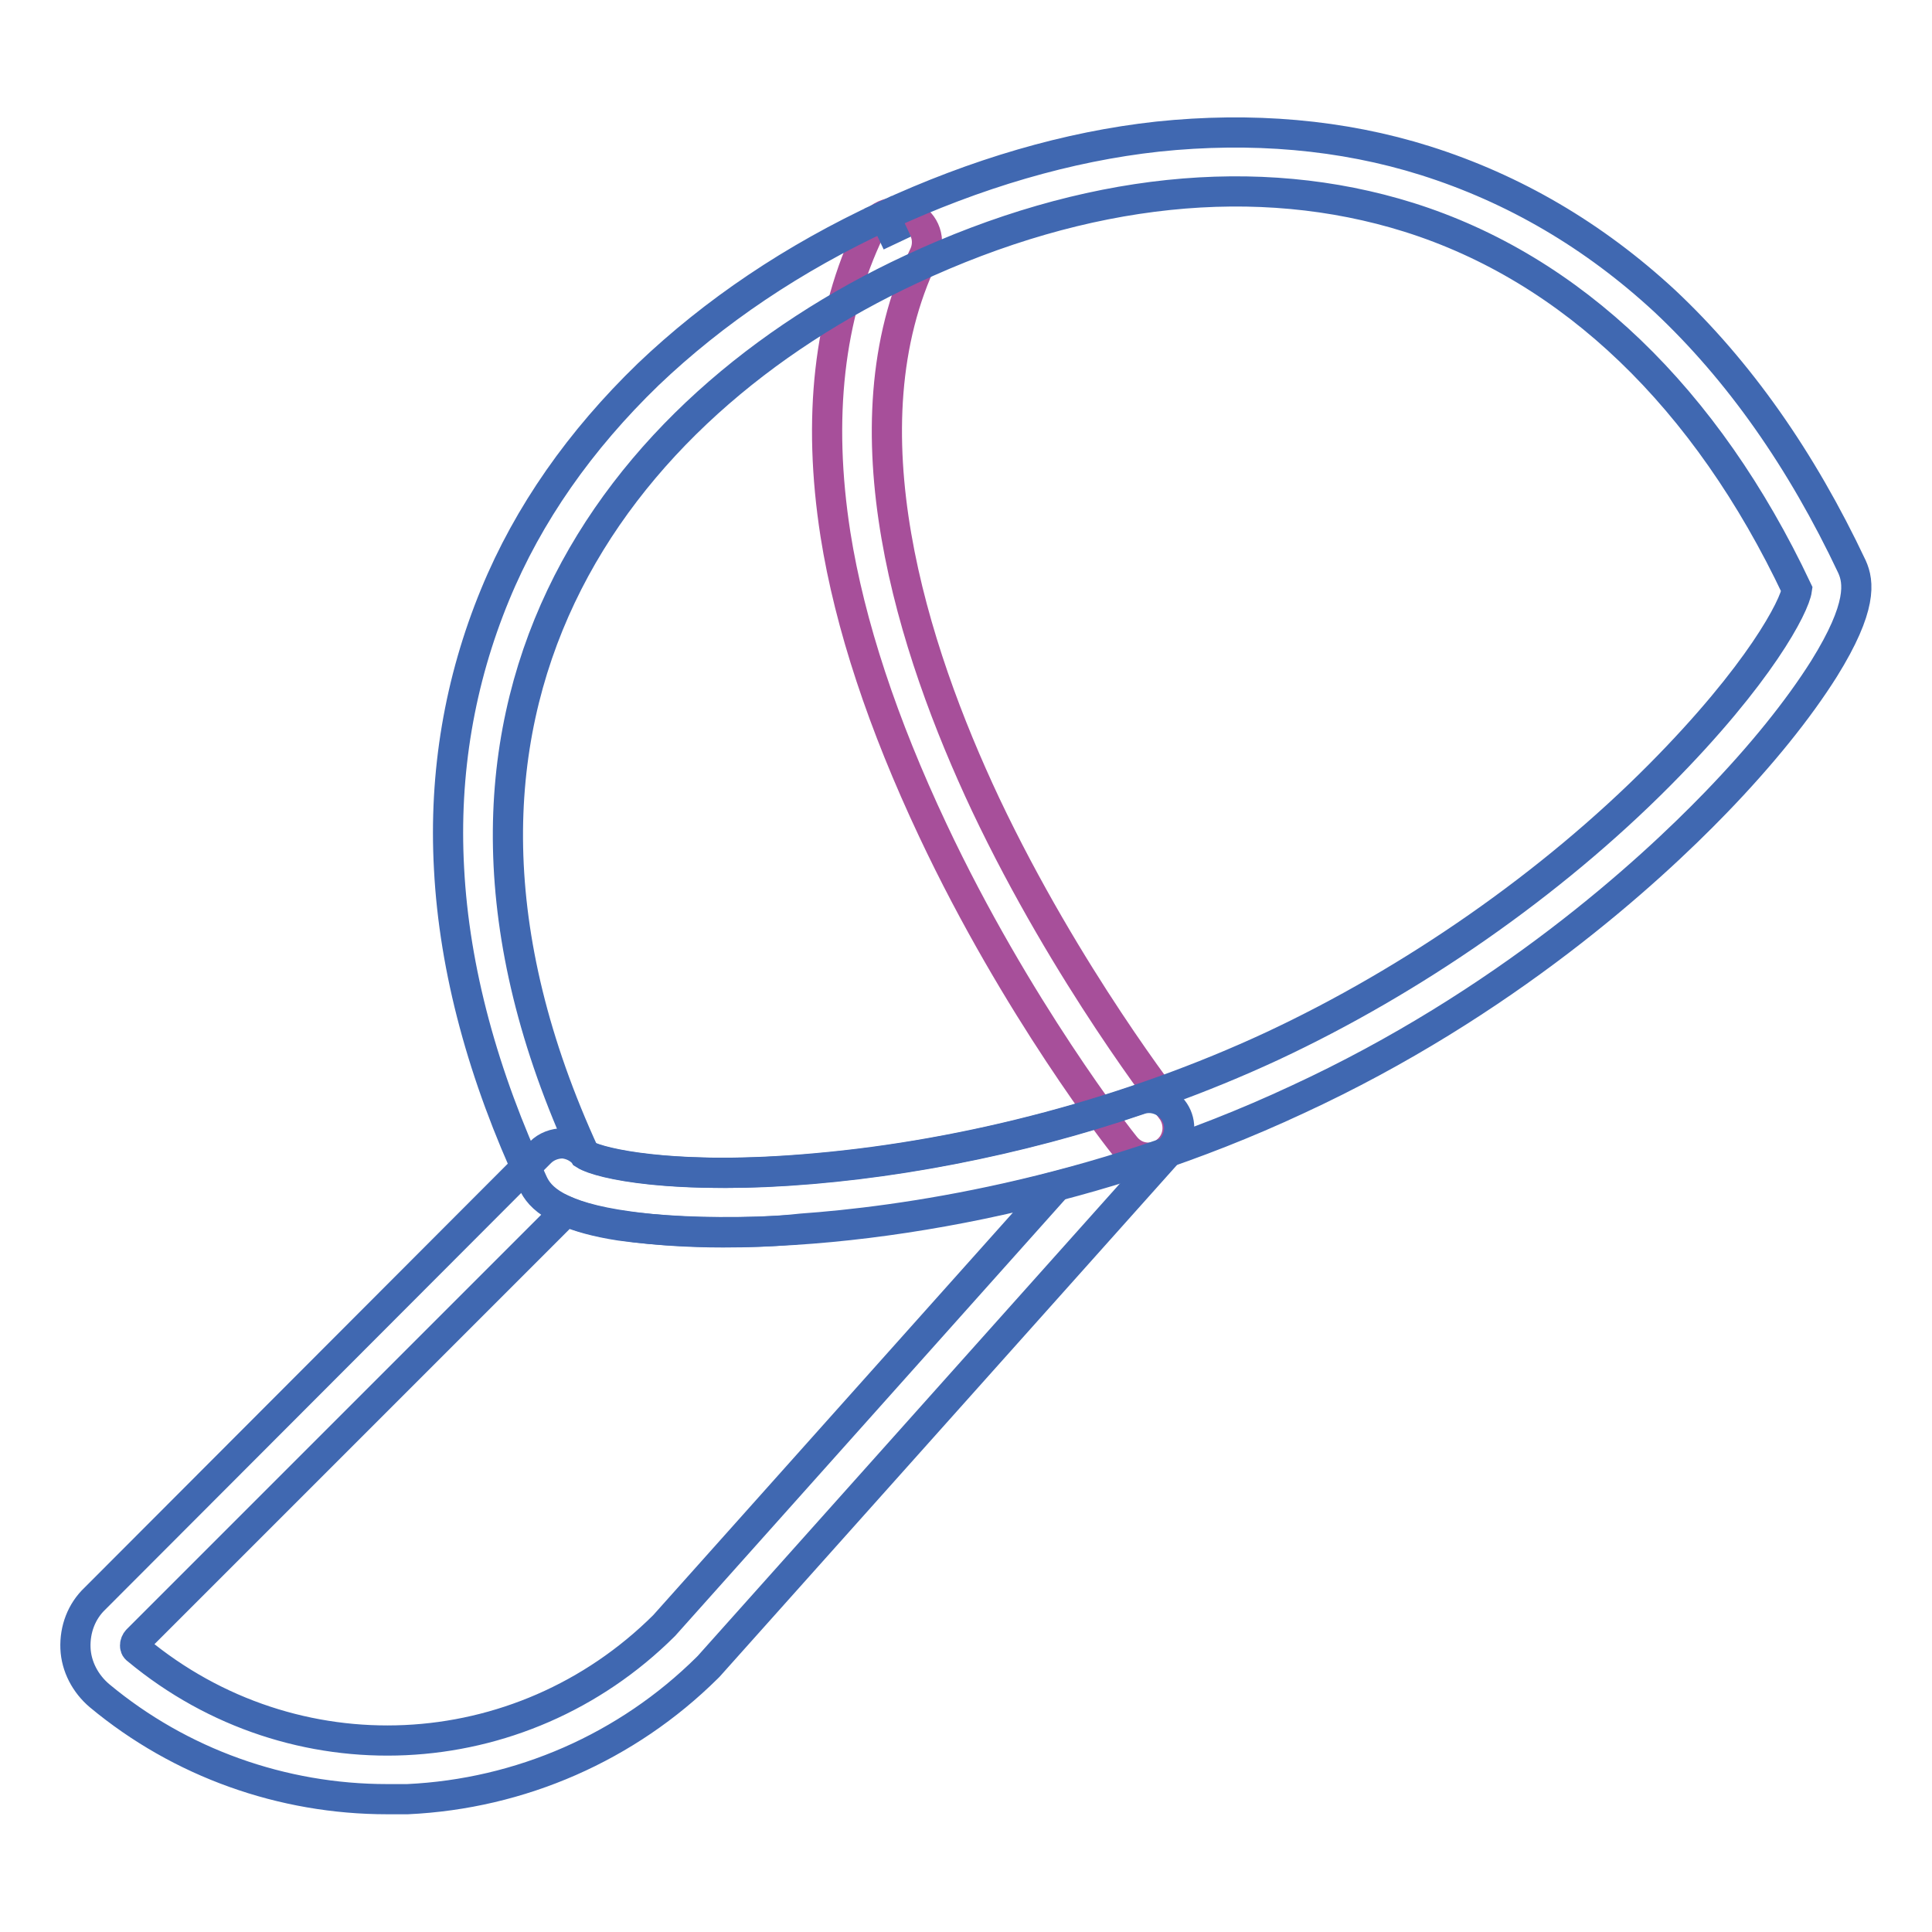 <?xml version="1.0" encoding="utf-8"?>
<!-- Svg Vector Icons : http://www.onlinewebfonts.com/icon -->
<!DOCTYPE svg PUBLIC "-//W3C//DTD SVG 1.1//EN" "http://www.w3.org/Graphics/SVG/1.1/DTD/svg11.dtd">
<svg version="1.1" xmlns="http://www.w3.org/2000/svg" xmlns:xlink="http://www.w3.org/1999/xlink" x="0px" y="0px" viewBox="0 0 256 256" enable-background="new 0 0 256 256" xml:space="preserve">
<g> <path stroke-width="4" fill-opacity="0" stroke="#a74f9a"  d="M152.2,153.4c-1.2,0-2.3-0.5-3.1-1.5c-0.6-0.7-14.4-18.3-25.5-41.9c-6.6-14-11-27.2-12.9-39.2 c-2.4-15.4-0.9-29,4.6-40.4c0.9-2,3.3-2.8,5.3-1.8c2,0.9,2.8,3.3,1.8,5.3c-10.9,22.7-1.5,52.1,8.2,72.7 c10.8,22.8,24.5,40.2,24.6,40.4c1.3,1.7,1.1,4.2-0.7,5.6C154,153.1,153.1,153.4,152.2,153.4z"/> <path stroke-width="4" fill-opacity="0" stroke="#4068b1"  d="M95.8,163.3c-4.6,0-8.9-0.3-12.5-0.8c-9.5-1.3-11.8-3.8-12.7-5.8c-6.6-14.2-10.4-28.2-11.1-41.6 c-0.7-12.7,1.4-24.9,6.1-36.3C70,68.1,76.9,58.3,85.9,49.6c8.7-8.3,19.2-15.4,31.3-21l1.7,3.6l-1.7-3.6 c12.1-5.6,24.3-9.2,36.2-10.5c12.4-1.3,24.4-0.3,35.5,3.2c11.7,3.7,22.3,9.9,31.7,18.6c9.8,9.2,18.1,21,24.8,35.2 c0.9,2,1.4,5.3-3.7,13.5c-3.4,5.4-8.3,11.5-14.4,17.8c-8.9,9.2-27.9,26.6-55.4,39.3c-27.4,12.8-53,16.2-65.7,17.1 C102.6,163.2,99.1,163.3,95.8,163.3z M77.5,153c1.9,1.2,11.8,3.5,30.6,1.8c20.4-1.8,41.8-7.5,60.5-16.2 c18.6-8.7,36.9-21.4,51.3-35.9c13.3-13.4,17.9-22.4,18.2-24.6c-12-25.4-29.8-42.5-51.4-49.3c-20.1-6.3-42.9-3.9-66,6.9 C81.9,53.8,50.3,94,77.5,153z"/> <path stroke-width="4" fill-opacity="0" stroke="#4068b1"  d="M51.3,238.4c-13.9,0-27.4-4.8-38.1-13.7c-1.9-1.6-3.1-3.9-3.2-6.3c-0.1-2.5,0.8-4.9,2.6-6.6l59-59.1 c0.8-0.8,1.9-1.2,3-1.2c1.1,0.1,2.1,0.6,2.8,1.4c1.4,1,9.2,3,24,2.4c15.9-0.7,33.5-4.1,49.6-9.6c1.7-0.6,3.6,0.1,4.6,1.6 c1,1.5,0.8,3.5-0.3,4.8l-61.4,68.7l-0.2,0.2C83.1,231.5,69,237.7,54,238.4C53.1,238.4,52.2,238.4,51.3,238.4z M18.2,218.6 c20.7,17.2,50.7,15.8,69.8-3.2l52-58.2c-13.3,3.5-27,5.6-39.6,6c-7,0.2-13.2-0.1-18.2-0.8c-3.3-0.5-5.6-1.2-7.2-1.9l-56.8,56.8 c-0.2,0.2-0.3,0.5-0.3,0.7C17.9,218.2,17.9,218.4,18.2,218.6z"/></g>
</svg>